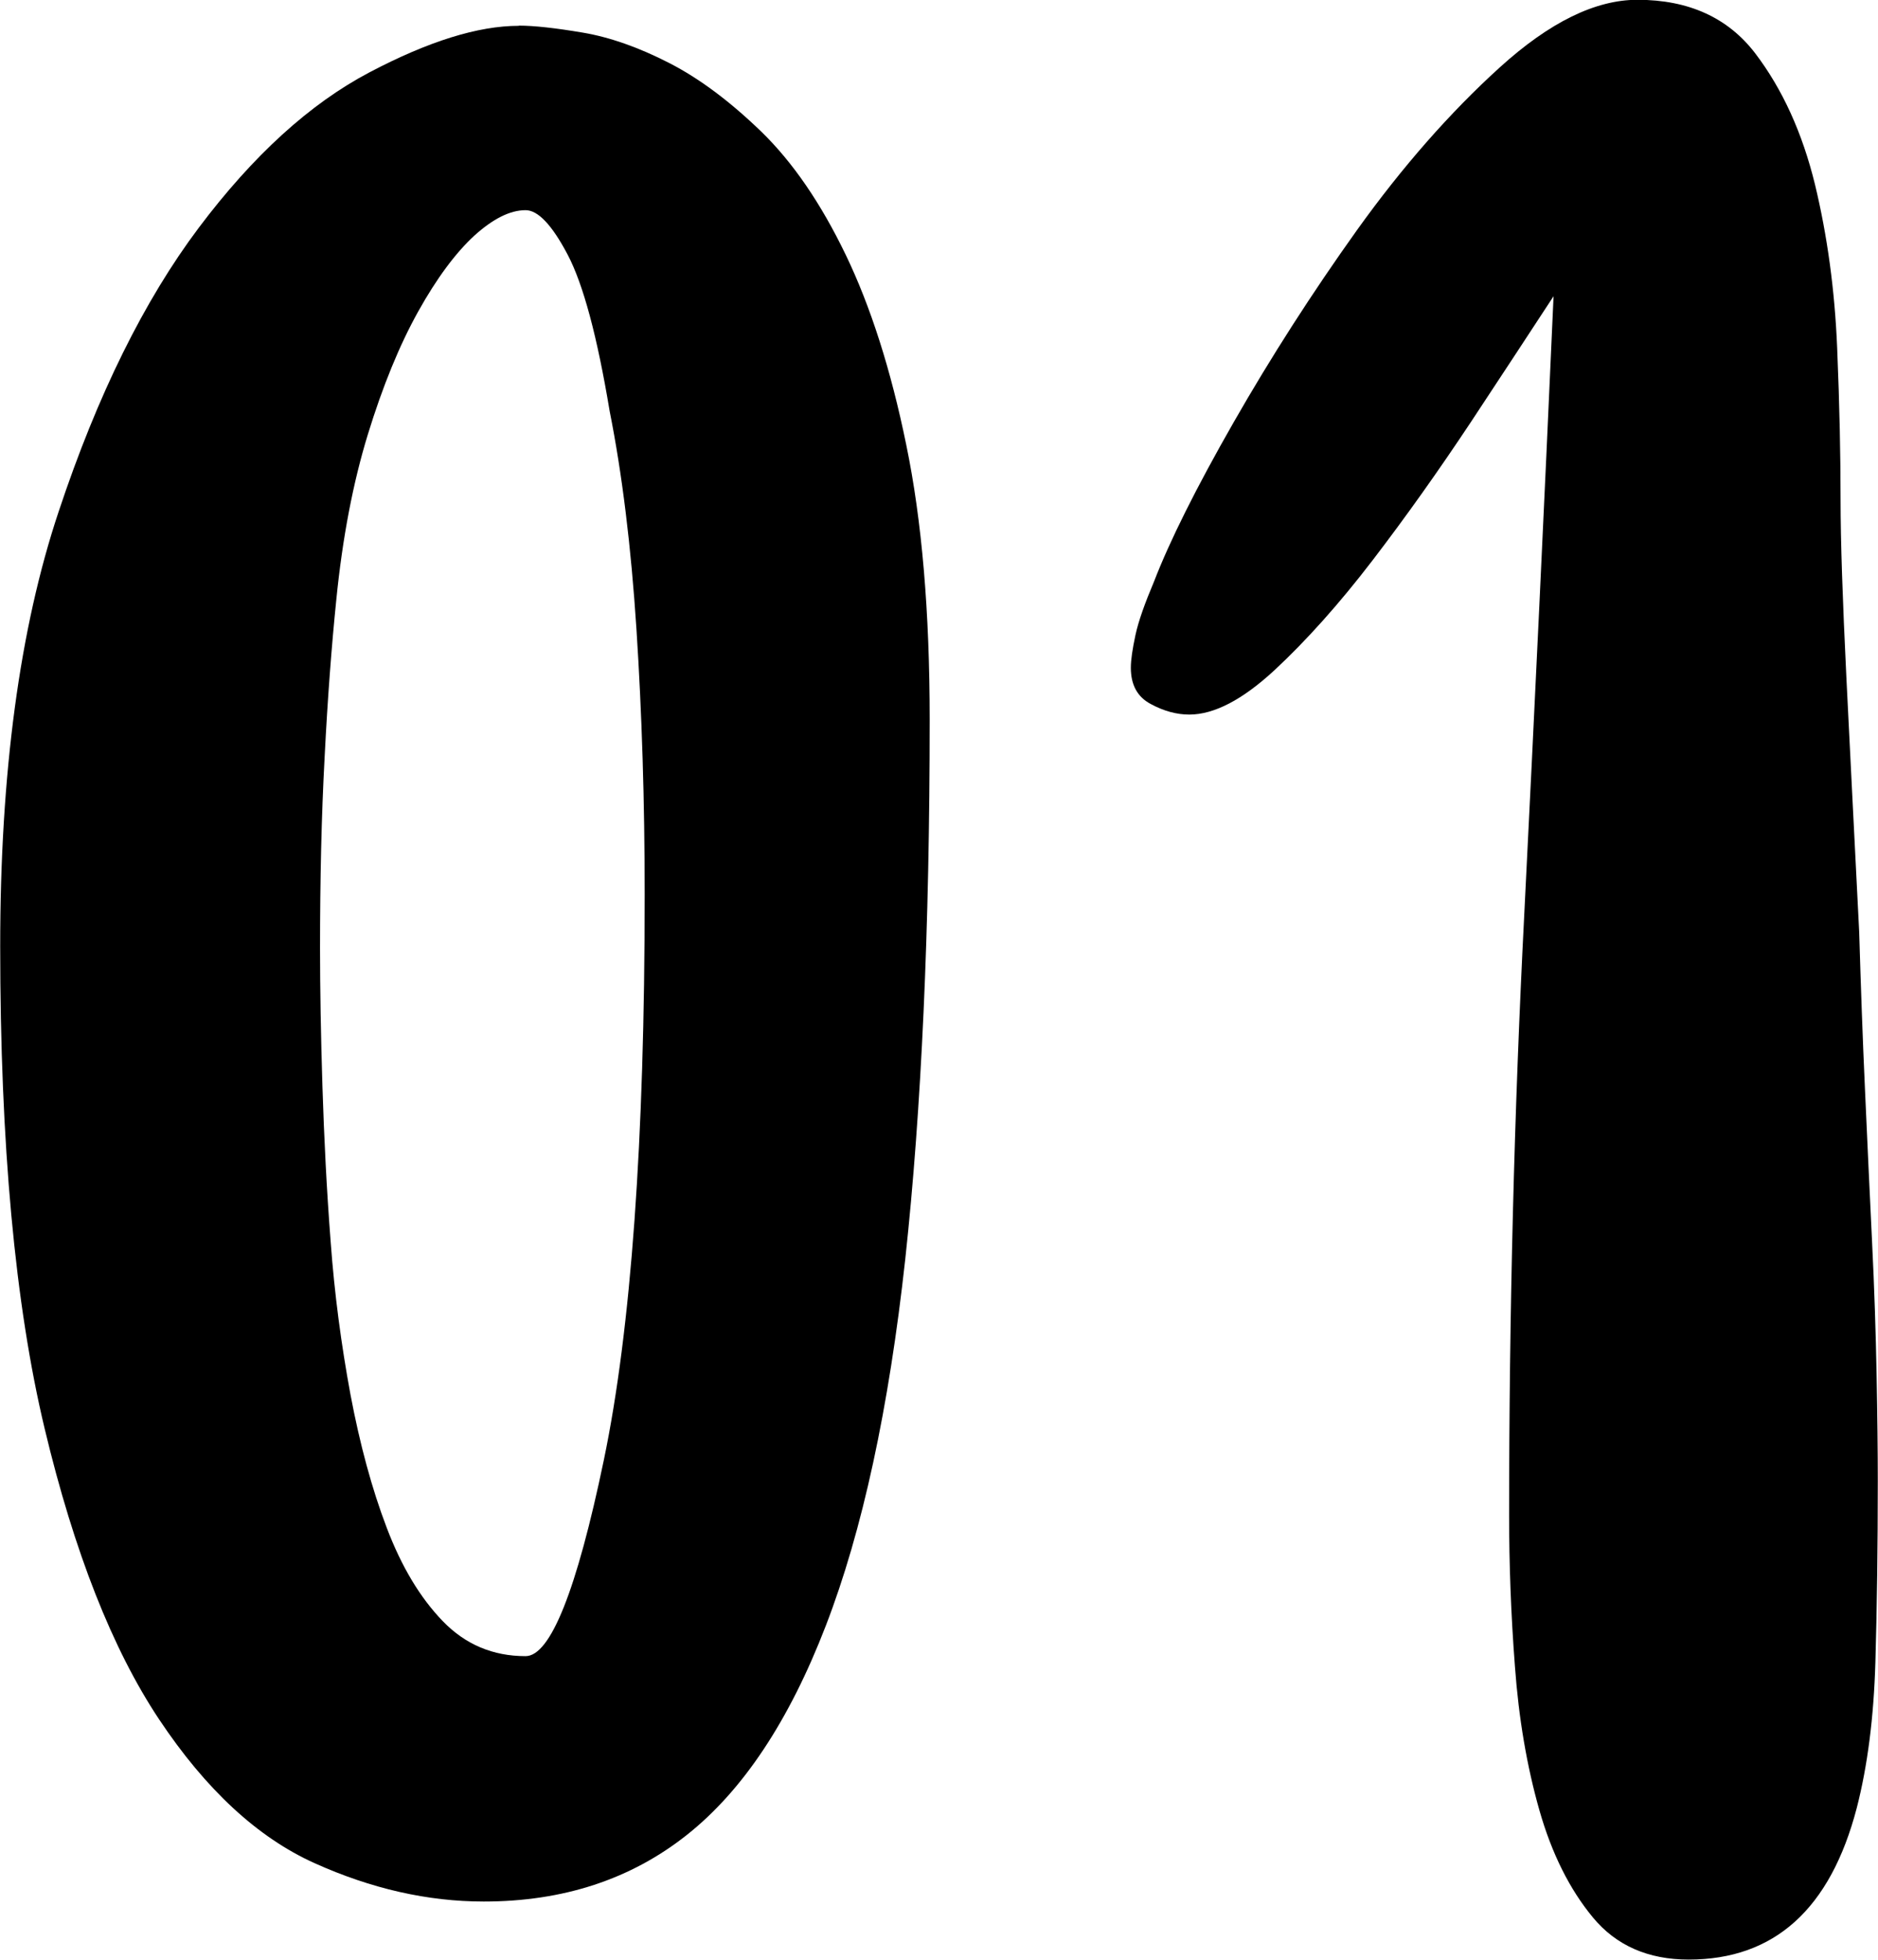 <?xml version="1.0" encoding="UTF-8"?><svg id="_レイヤー_2" xmlns="http://www.w3.org/2000/svg" viewBox="0 0 93.83 97.91"><defs><style>.cls-1{stroke-width:0px;}</style></defs><g id="_レイヤー_1-2"><path class="cls-1" d="m25.91,1.28c.78,0,1.85.12,3.21.35,1.36.23,2.8.74,4.32,1.52,1.52.78,3.05,1.93,4.61,3.44,1.56,1.52,2.96,3.56,4.2,6.13,1.24,2.57,2.26,5.74,3.03,9.51.78,3.77,1.17,8.34,1.17,13.71,0,10.5-.41,19.49-1.22,26.96-.82,7.47-2.14,13.58-3.97,18.32-1.83,4.75-4.14,8.23-6.94,10.45-2.8,2.22-6.18,3.33-10.15,3.33-2.8,0-5.62-.64-8.46-1.92-2.84-1.28-5.43-3.68-7.76-7.18s-4.24-8.34-5.72-14.53c-1.48-6.19-2.22-14.22-2.22-24.1,0-8.64.97-15.87,2.92-21.71,1.94-5.84,4.28-10.56,7-14.18,2.72-3.62,5.56-6.2,8.52-7.76,2.96-1.56,5.44-2.33,7.47-2.33Zm.35,81.46c1.24,0,2.55-3.27,3.91-9.8,1.36-6.54,2.04-15.95,2.04-28.24,0-4.67-.14-9.08-.41-13.25-.27-4.16-.72-7.8-1.34-10.91-.62-3.73-1.32-6.34-2.1-7.82-.78-1.48-1.48-2.22-2.1-2.22-.78,0-1.63.43-2.57,1.28-.93.86-1.87,2.12-2.8,3.79-.93,1.67-1.77,3.72-2.51,6.13-.74,2.41-1.27,5.17-1.58,8.29-.23,2.26-.43,4.86-.58,7.82-.16,2.96-.23,6.15-.23,9.57,0,2.02.04,4.32.12,6.89.08,2.57.21,5.16.41,7.76.19,2.61.53,5.15.99,7.64.47,2.49,1.07,4.71,1.81,6.65.74,1.95,1.67,3.5,2.8,4.67,1.13,1.17,2.51,1.75,4.14,1.75Z"/><path class="cls-1" d="m91.96,24.97c0,2.02.1,4.98.29,8.87.19,3.89.41,8.13.64,12.72.08,2.65.17,5.27.29,7.88.12,2.61.23,5.12.35,7.53.12,2.41.19,4.65.23,6.71.04,2.06.06,3.83.06,5.31,0,3.27-.04,6.28-.12,9.04-.08,2.76-.39,5.19-.93,7.29-1.32,5.06-4.12,7.58-8.4,7.58-2.02,0-3.62-.7-4.78-2.1s-2.06-3.19-2.68-5.37c-.62-2.18-1.03-4.57-1.22-7.18-.2-2.61-.29-5.11-.29-7.53,0-10.11.25-20.15.76-30.11.5-9.96.99-20.23,1.46-30.81-1.17,1.79-2.55,3.89-4.14,6.3-1.6,2.41-3.23,4.71-4.9,6.89-1.67,2.18-3.31,4.01-4.9,5.49-1.6,1.48-3.02,2.22-4.26,2.22-.62,0-1.27-.17-1.93-.53-.66-.35-.99-.95-.99-1.81,0-.39.08-.93.23-1.63.15-.7.47-1.59.93-2.68.78-2.02,2.1-4.67,3.97-7.94s3.93-6.48,6.18-9.63c2.26-3.15,4.63-5.85,7.12-8.11,2.49-2.26,4.78-3.38,6.88-3.38,2.57,0,4.53.9,5.89,2.68,1.36,1.79,2.35,3.97,2.98,6.54.62,2.57.99,5.29,1.11,8.17.12,2.88.17,5.41.17,7.59Z"/></g></svg>